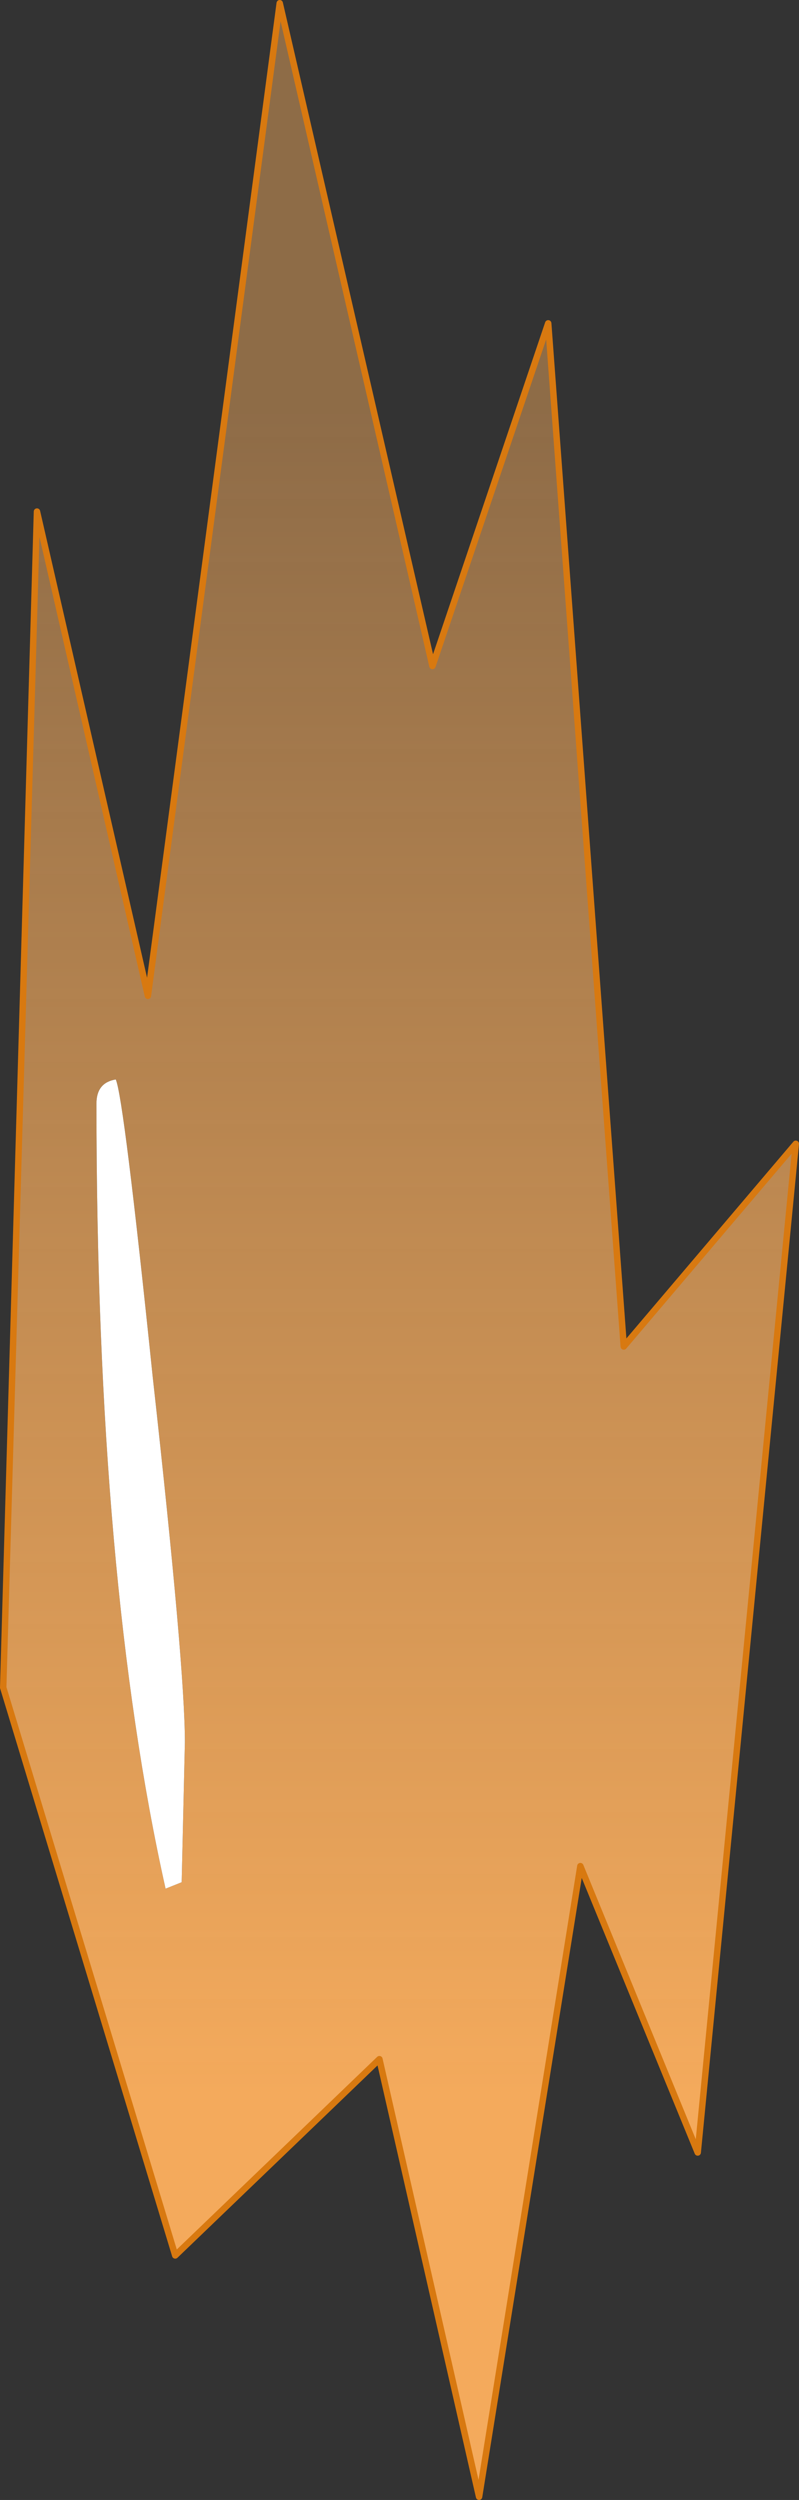 <?xml version="1.0" encoding="UTF-8" standalone="no"?>
<svg xmlns:xlink="http://www.w3.org/1999/xlink" height="77.7px" width="24.85px" xmlns="http://www.w3.org/2000/svg">
  <rect width="100%" height="100%" fill="#333333" stroke="none"/>
  <g transform="matrix(1.0, 0.0, 0.0, 1.0, 166.6, 157.15)">
    <path d="M-163.0 -123.6 Q-163.6 -123.5 -163.6 -122.85 -163.6 -108.05 -161.45 -98.45 L-160.95 -98.65 -160.85 -103.0 Q-160.85 -105.35 -161.85 -114.35 -162.75 -123.05 -163.0 -123.6 M-165.45 -141.25 L-162.0 -126.2 -157.9 -157.05 -153.15 -136.45 -149.55 -147.1 -147.2 -115.3 -141.85 -121.6 -144.9 -90.25 -148.55 -99.15 -151.7 -79.55 -154.8 -93.15 -161.15 -87.05 -166.5 -104.7 -165.45 -141.25" fill="url(#gradient0)" fill-rule="evenodd" stroke="none"/>
    <path d="M-163.0 -123.6 Q-162.75 -123.05 -161.85 -114.35 -160.85 -105.35 -160.85 -103.0 L-160.95 -98.65 -161.45 -98.45 Q-163.6 -108.05 -163.6 -122.85 -163.6 -123.5 -163.0 -123.6" fill="#ffffff" fill-rule="evenodd" stroke="none"/>
    <path d="M-165.45 -141.25 L-162.0 -126.2 -157.9 -157.05 -153.15 -136.45 -149.55 -147.1 -147.2 -115.3 -141.85 -121.6 -144.9 -90.25 -148.55 -99.15 -151.7 -79.55 -154.8 -93.15 -161.15 -87.05 -166.5 -104.7 -165.45 -141.25 Z" fill="none" stroke="#d87910" stroke-linecap="round" stroke-linejoin="round" stroke-width="0.2"/>
  </g>
  <defs>
    <linearGradient gradientTransform="matrix(0.0, -0.032, 0.047, 0.0, -154.2, -118.3)" gradientUnits="userSpaceOnUse" id="gradient0" spreadMethod="pad" x1="-819.2" x2="819.2">
      <stop offset="0.0" stop-color="#f4aa5c"/>
      <stop offset="1.0" stop-color="#f4ab5e" stop-opacity="0.471"/>
    </linearGradient>
  </defs>
</svg>
